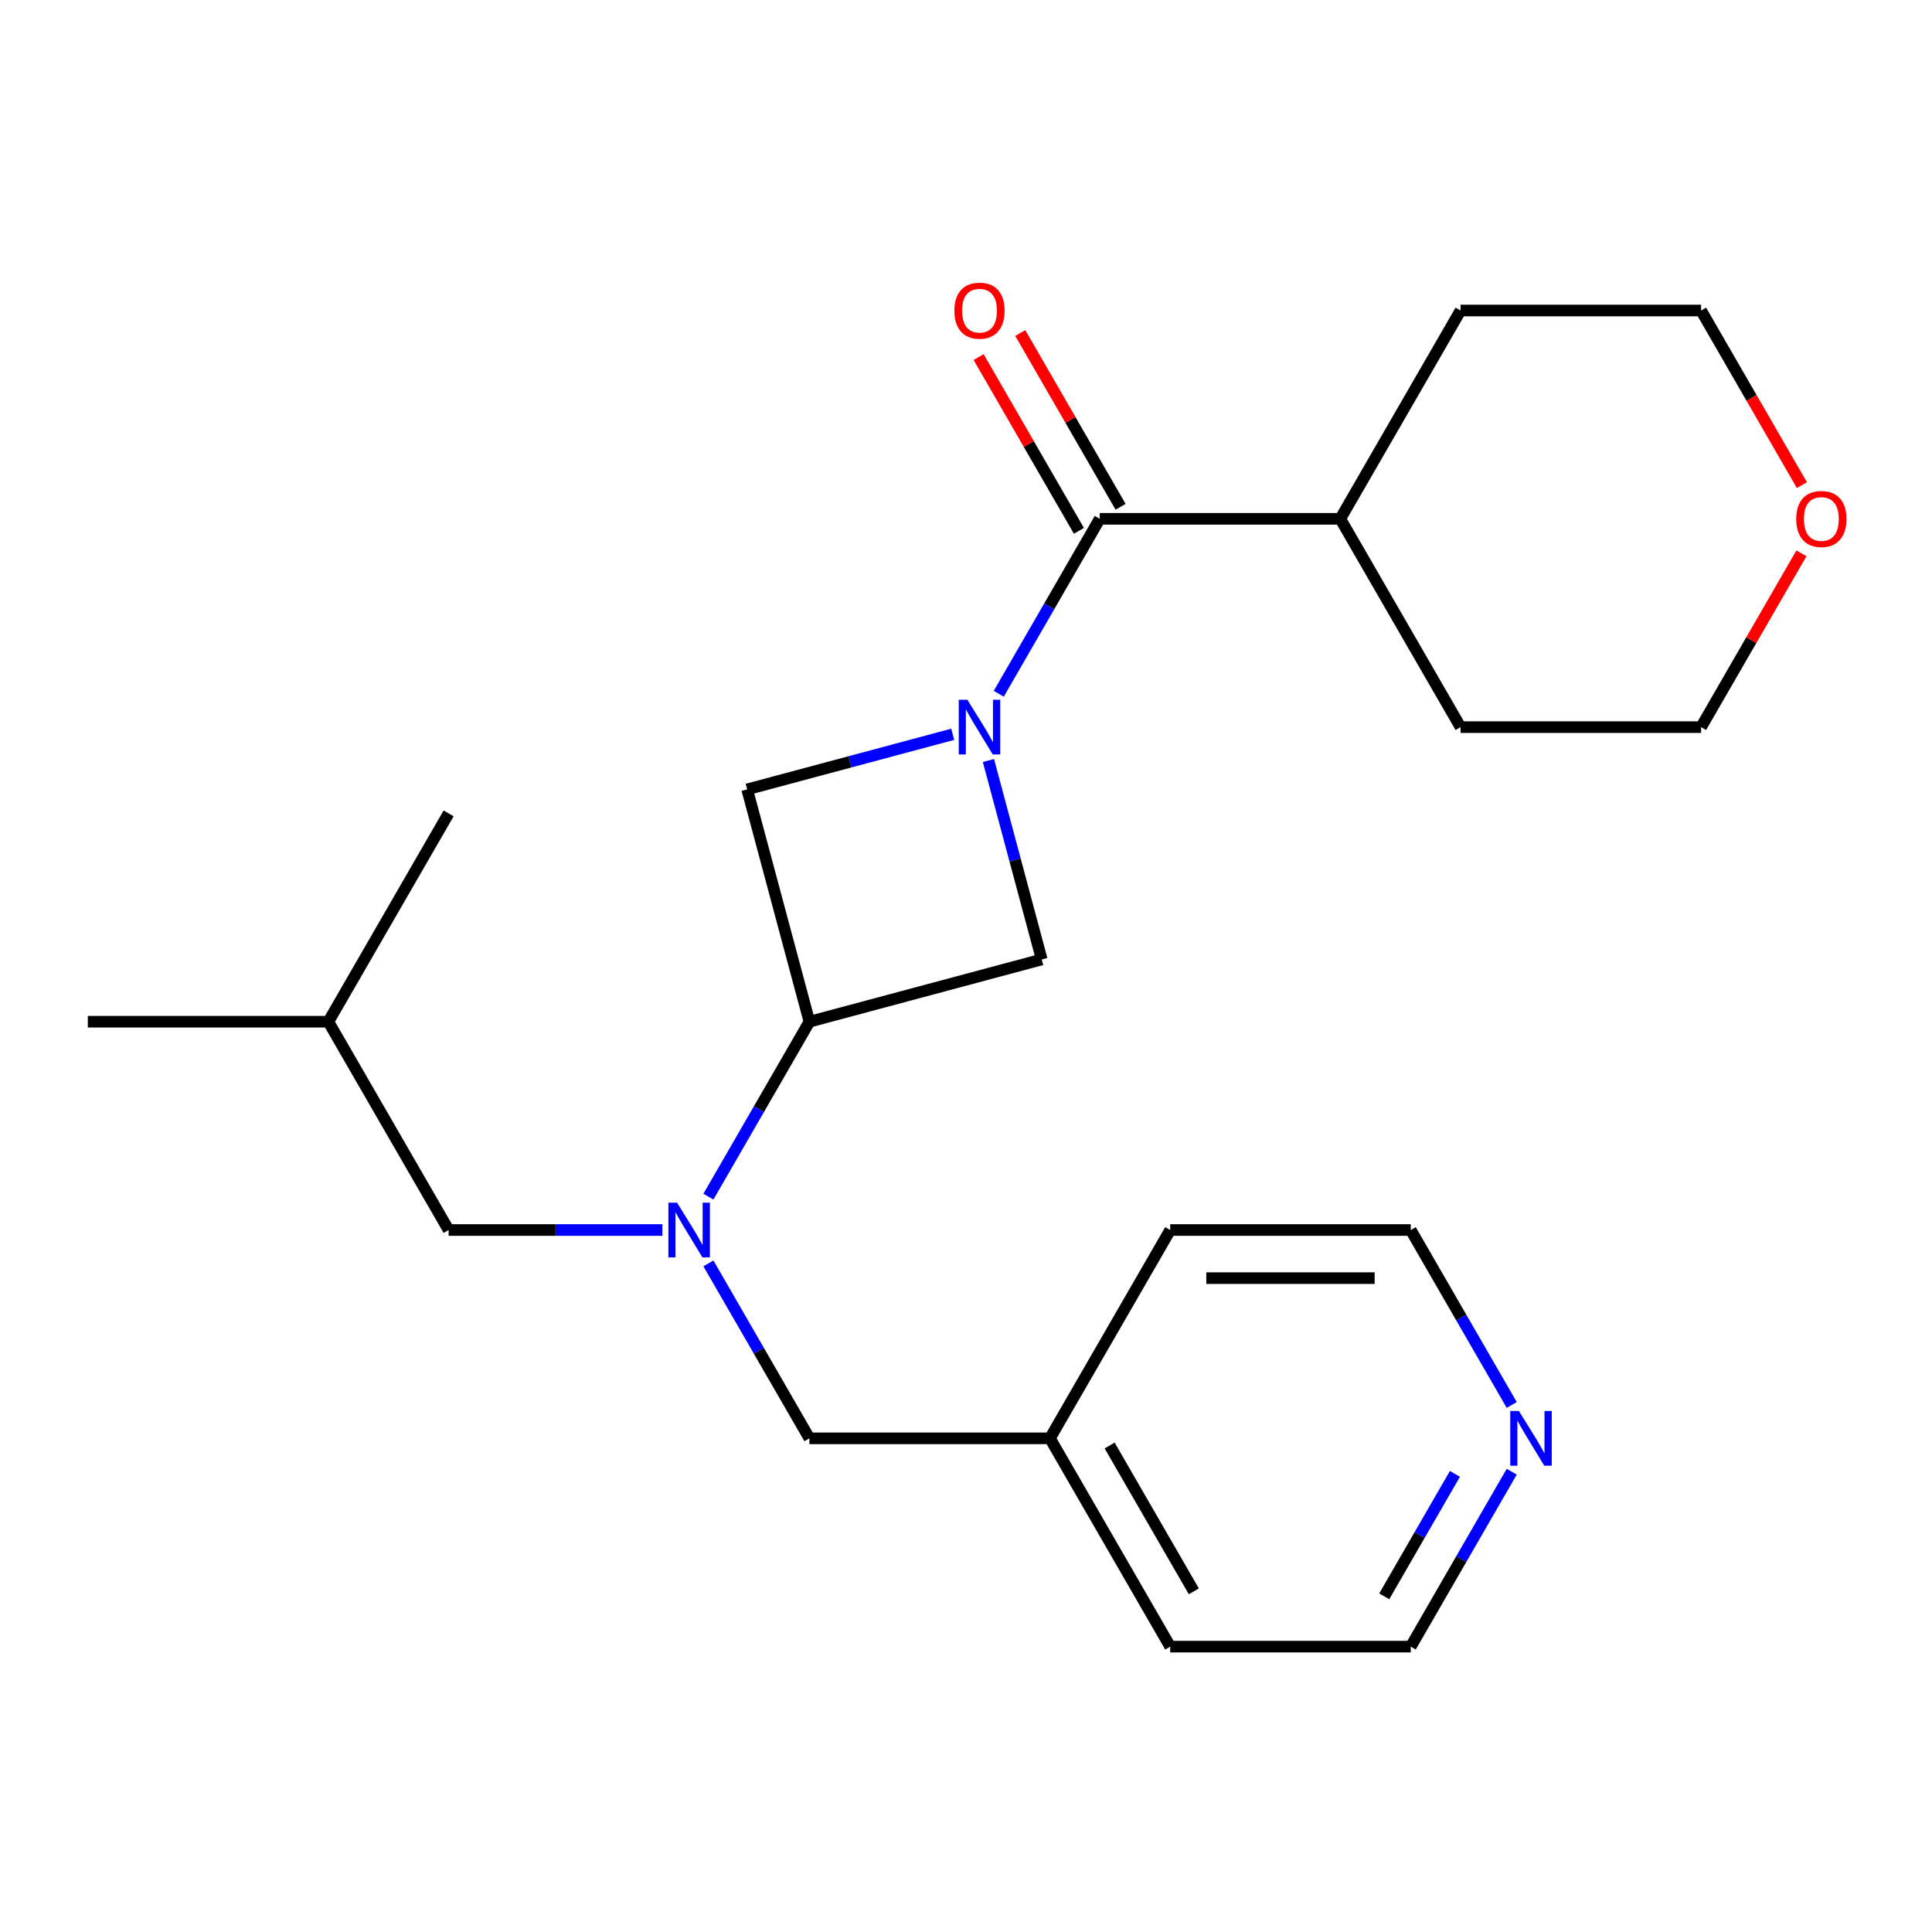 <?xml version='1.0' encoding='iso-8859-1'?>
<svg version='1.1' baseProfile='full'
              xmlns='http://www.w3.org/2000/svg'
                      xmlns:rdkit='http://www.rdkit.org/xml'
                      xmlns:xlink='http://www.w3.org/1999/xlink'
                  xml:space='preserve'
width='1000px' height='1000px' viewBox='0 0 1000 1000'>
<!-- END OF HEADER -->
<rect style='opacity:1.0;fill:#FFFFFF;stroke:none' width='1000' height='1000' x='0' y='0'> </rect>
<path class='bond-0' d='M 516.956,359.087 L 543.095,313.813' style='fill:none;fill-rule:evenodd;stroke:#0000FF;stroke-width:6px;stroke-linecap:butt;stroke-linejoin:miter;stroke-opacity:1' />
<path class='bond-0' d='M 543.095,313.813 L 569.233,268.54' style='fill:none;fill-rule:evenodd;stroke:#000000;stroke-width:6px;stroke-linecap:butt;stroke-linejoin:miter;stroke-opacity:1' />
<path class='bond-3' d='M 493.132,380.071 L 439.93,394.326' style='fill:none;fill-rule:evenodd;stroke:#0000FF;stroke-width:6px;stroke-linecap:butt;stroke-linejoin:miter;stroke-opacity:1' />
<path class='bond-3' d='M 439.93,394.326 L 386.728,408.582' style='fill:none;fill-rule:evenodd;stroke:#000000;stroke-width:6px;stroke-linecap:butt;stroke-linejoin:miter;stroke-opacity:1' />
<path class='bond-4' d='M 511.612,393.631 L 525.41,445.123' style='fill:none;fill-rule:evenodd;stroke:#0000FF;stroke-width:6px;stroke-linecap:butt;stroke-linejoin:miter;stroke-opacity:1' />
<path class='bond-4' d='M 525.41,445.123 L 539.207,496.615' style='fill:none;fill-rule:evenodd;stroke:#000000;stroke-width:6px;stroke-linecap:butt;stroke-linejoin:miter;stroke-opacity:1' />
<path class='bond-6' d='M 580.015,262.315 L 554.05,217.342' style='fill:none;fill-rule:evenodd;stroke:#000000;stroke-width:6px;stroke-linecap:butt;stroke-linejoin:miter;stroke-opacity:1' />
<path class='bond-6' d='M 554.05,217.342 L 528.085,172.369' style='fill:none;fill-rule:evenodd;stroke:#FF0000;stroke-width:6px;stroke-linecap:butt;stroke-linejoin:miter;stroke-opacity:1' />
<path class='bond-6' d='M 558.452,274.765 L 532.486,229.792' style='fill:none;fill-rule:evenodd;stroke:#000000;stroke-width:6px;stroke-linecap:butt;stroke-linejoin:miter;stroke-opacity:1' />
<path class='bond-6' d='M 532.486,229.792 L 506.521,184.819' style='fill:none;fill-rule:evenodd;stroke:#FF0000;stroke-width:6px;stroke-linecap:butt;stroke-linejoin:miter;stroke-opacity:1' />
<path class='bond-9' d='M 569.233,268.54 L 693.732,268.54' style='fill:none;fill-rule:evenodd;stroke:#000000;stroke-width:6px;stroke-linecap:butt;stroke-linejoin:miter;stroke-opacity:1' />
<path class='bond-1' d='M 418.95,528.838 L 539.207,496.615' style='fill:none;fill-rule:evenodd;stroke:#000000;stroke-width:6px;stroke-linecap:butt;stroke-linejoin:miter;stroke-opacity:1' />
<path class='bond-2' d='M 418.95,528.838 L 392.812,574.111' style='fill:none;fill-rule:evenodd;stroke:#000000;stroke-width:6px;stroke-linecap:butt;stroke-linejoin:miter;stroke-opacity:1' />
<path class='bond-2' d='M 392.812,574.111 L 366.673,619.385' style='fill:none;fill-rule:evenodd;stroke:#0000FF;stroke-width:6px;stroke-linecap:butt;stroke-linejoin:miter;stroke-opacity:1' />
<path class='bond-23' d='M 418.95,528.838 L 386.728,408.582' style='fill:none;fill-rule:evenodd;stroke:#000000;stroke-width:6px;stroke-linecap:butt;stroke-linejoin:miter;stroke-opacity:1' />
<path class='bond-5' d='M 366.673,653.929 L 392.812,699.203' style='fill:none;fill-rule:evenodd;stroke:#0000FF;stroke-width:6px;stroke-linecap:butt;stroke-linejoin:miter;stroke-opacity:1' />
<path class='bond-5' d='M 392.812,699.203 L 418.95,744.476' style='fill:none;fill-rule:evenodd;stroke:#000000;stroke-width:6px;stroke-linecap:butt;stroke-linejoin:miter;stroke-opacity:1' />
<path class='bond-7' d='M 342.849,636.657 L 287.526,636.657' style='fill:none;fill-rule:evenodd;stroke:#0000FF;stroke-width:6px;stroke-linecap:butt;stroke-linejoin:miter;stroke-opacity:1' />
<path class='bond-7' d='M 287.526,636.657 L 232.202,636.657' style='fill:none;fill-rule:evenodd;stroke:#000000;stroke-width:6px;stroke-linecap:butt;stroke-linejoin:miter;stroke-opacity:1' />
<path class='bond-11' d='M 418.95,744.476 L 543.449,744.476' style='fill:none;fill-rule:evenodd;stroke:#000000;stroke-width:6px;stroke-linecap:butt;stroke-linejoin:miter;stroke-opacity:1' />
<path class='bond-12' d='M 232.202,636.657 L 169.953,528.838' style='fill:none;fill-rule:evenodd;stroke:#000000;stroke-width:6px;stroke-linecap:butt;stroke-linejoin:miter;stroke-opacity:1' />
<path class='bond-8' d='M 782.474,761.748 L 756.335,807.022' style='fill:none;fill-rule:evenodd;stroke:#0000FF;stroke-width:6px;stroke-linecap:butt;stroke-linejoin:miter;stroke-opacity:1' />
<path class='bond-8' d='M 756.335,807.022 L 730.197,852.295' style='fill:none;fill-rule:evenodd;stroke:#000000;stroke-width:6px;stroke-linecap:butt;stroke-linejoin:miter;stroke-opacity:1' />
<path class='bond-8' d='M 753.069,762.881 L 734.772,794.572' style='fill:none;fill-rule:evenodd;stroke:#0000FF;stroke-width:6px;stroke-linecap:butt;stroke-linejoin:miter;stroke-opacity:1' />
<path class='bond-8' d='M 734.772,794.572 L 716.475,826.263' style='fill:none;fill-rule:evenodd;stroke:#000000;stroke-width:6px;stroke-linecap:butt;stroke-linejoin:miter;stroke-opacity:1' />
<path class='bond-25' d='M 782.474,727.203 L 756.335,681.93' style='fill:none;fill-rule:evenodd;stroke:#0000FF;stroke-width:6px;stroke-linecap:butt;stroke-linejoin:miter;stroke-opacity:1' />
<path class='bond-25' d='M 756.335,681.93 L 730.197,636.657' style='fill:none;fill-rule:evenodd;stroke:#000000;stroke-width:6px;stroke-linecap:butt;stroke-linejoin:miter;stroke-opacity:1' />
<path class='bond-17' d='M 693.732,268.54 L 755.981,160.721' style='fill:none;fill-rule:evenodd;stroke:#000000;stroke-width:6px;stroke-linecap:butt;stroke-linejoin:miter;stroke-opacity:1' />
<path class='bond-18' d='M 693.732,268.54 L 755.981,376.359' style='fill:none;fill-rule:evenodd;stroke:#000000;stroke-width:6px;stroke-linecap:butt;stroke-linejoin:miter;stroke-opacity:1' />
<path class='bond-10' d='M 932.411,286.413 L 906.445,331.386' style='fill:none;fill-rule:evenodd;stroke:#FF0000;stroke-width:6px;stroke-linecap:butt;stroke-linejoin:miter;stroke-opacity:1' />
<path class='bond-10' d='M 906.445,331.386 L 880.48,376.359' style='fill:none;fill-rule:evenodd;stroke:#000000;stroke-width:6px;stroke-linecap:butt;stroke-linejoin:miter;stroke-opacity:1' />
<path class='bond-24' d='M 932.665,251.108 L 906.572,205.914' style='fill:none;fill-rule:evenodd;stroke:#FF0000;stroke-width:6px;stroke-linecap:butt;stroke-linejoin:miter;stroke-opacity:1' />
<path class='bond-24' d='M 906.572,205.914 L 880.48,160.721' style='fill:none;fill-rule:evenodd;stroke:#000000;stroke-width:6px;stroke-linecap:butt;stroke-linejoin:miter;stroke-opacity:1' />
<path class='bond-19' d='M 543.449,744.476 L 605.698,636.657' style='fill:none;fill-rule:evenodd;stroke:#000000;stroke-width:6px;stroke-linecap:butt;stroke-linejoin:miter;stroke-opacity:1' />
<path class='bond-20' d='M 543.449,744.476 L 605.698,852.295' style='fill:none;fill-rule:evenodd;stroke:#000000;stroke-width:6px;stroke-linecap:butt;stroke-linejoin:miter;stroke-opacity:1' />
<path class='bond-20' d='M 574.35,748.199 L 617.925,823.672' style='fill:none;fill-rule:evenodd;stroke:#000000;stroke-width:6px;stroke-linecap:butt;stroke-linejoin:miter;stroke-opacity:1' />
<path class='bond-21' d='M 169.953,528.838 L 45.455,528.838' style='fill:none;fill-rule:evenodd;stroke:#000000;stroke-width:6px;stroke-linecap:butt;stroke-linejoin:miter;stroke-opacity:1' />
<path class='bond-22' d='M 169.953,528.838 L 232.202,421.019' style='fill:none;fill-rule:evenodd;stroke:#000000;stroke-width:6px;stroke-linecap:butt;stroke-linejoin:miter;stroke-opacity:1' />
<path class='bond-13' d='M 730.197,636.657 L 605.698,636.657' style='fill:none;fill-rule:evenodd;stroke:#000000;stroke-width:6px;stroke-linecap:butt;stroke-linejoin:miter;stroke-opacity:1' />
<path class='bond-13' d='M 711.522,661.557 L 624.373,661.557' style='fill:none;fill-rule:evenodd;stroke:#000000;stroke-width:6px;stroke-linecap:butt;stroke-linejoin:miter;stroke-opacity:1' />
<path class='bond-14' d='M 730.197,852.295 L 605.698,852.295' style='fill:none;fill-rule:evenodd;stroke:#000000;stroke-width:6px;stroke-linecap:butt;stroke-linejoin:miter;stroke-opacity:1' />
<path class='bond-15' d='M 880.48,160.721 L 755.981,160.721' style='fill:none;fill-rule:evenodd;stroke:#000000;stroke-width:6px;stroke-linecap:butt;stroke-linejoin:miter;stroke-opacity:1' />
<path class='bond-16' d='M 880.48,376.359 L 755.981,376.359' style='fill:none;fill-rule:evenodd;stroke:#000000;stroke-width:6px;stroke-linecap:butt;stroke-linejoin:miter;stroke-opacity:1' />
<path  class='atom-0' d='M 500.724 362.199
L 510.004 377.199
Q 510.924 378.679, 512.404 381.359
Q 513.884 384.039, 513.964 384.199
L 513.964 362.199
L 517.724 362.199
L 517.724 390.519
L 513.844 390.519
L 503.884 374.119
Q 502.724 372.199, 501.484 369.999
Q 500.284 367.799, 499.924 367.119
L 499.924 390.519
L 496.244 390.519
L 496.244 362.199
L 500.724 362.199
' fill='#0000FF'/>
<path  class='atom-3' d='M 350.441 622.497
L 359.721 637.497
Q 360.641 638.977, 362.121 641.657
Q 363.601 644.337, 363.681 644.497
L 363.681 622.497
L 367.441 622.497
L 367.441 650.817
L 363.561 650.817
L 353.601 634.417
Q 352.441 632.497, 351.201 630.297
Q 350.001 628.097, 349.641 627.417
L 349.641 650.817
L 345.961 650.817
L 345.961 622.497
L 350.441 622.497
' fill='#0000FF'/>
<path  class='atom-7' d='M 493.984 160.801
Q 493.984 154.001, 497.344 150.201
Q 500.704 146.401, 506.984 146.401
Q 513.264 146.401, 516.624 150.201
Q 519.984 154.001, 519.984 160.801
Q 519.984 167.681, 516.584 171.601
Q 513.184 175.481, 506.984 175.481
Q 500.744 175.481, 497.344 171.601
Q 493.984 167.721, 493.984 160.801
M 506.984 172.281
Q 511.304 172.281, 513.624 169.401
Q 515.984 166.481, 515.984 160.801
Q 515.984 155.241, 513.624 152.441
Q 511.304 149.601, 506.984 149.601
Q 502.664 149.601, 500.304 152.401
Q 497.984 155.201, 497.984 160.801
Q 497.984 166.521, 500.304 169.401
Q 502.664 172.281, 506.984 172.281
' fill='#FF0000'/>
<path  class='atom-9' d='M 786.186 730.316
L 795.466 745.316
Q 796.386 746.796, 797.866 749.476
Q 799.346 752.156, 799.426 752.316
L 799.426 730.316
L 803.186 730.316
L 803.186 758.636
L 799.306 758.636
L 789.346 742.236
Q 788.186 740.316, 786.946 738.116
Q 785.746 735.916, 785.386 735.236
L 785.386 758.636
L 781.706 758.636
L 781.706 730.316
L 786.186 730.316
' fill='#0000FF'/>
<path  class='atom-11' d='M 929.729 268.62
Q 929.729 261.82, 933.089 258.02
Q 936.449 254.22, 942.729 254.22
Q 949.009 254.22, 952.369 258.02
Q 955.729 261.82, 955.729 268.62
Q 955.729 275.5, 952.329 279.42
Q 948.929 283.3, 942.729 283.3
Q 936.489 283.3, 933.089 279.42
Q 929.729 275.54, 929.729 268.62
M 942.729 280.1
Q 947.049 280.1, 949.369 277.22
Q 951.729 274.3, 951.729 268.62
Q 951.729 263.06, 949.369 260.26
Q 947.049 257.42, 942.729 257.42
Q 938.409 257.42, 936.049 260.22
Q 933.729 263.02, 933.729 268.62
Q 933.729 274.34, 936.049 277.22
Q 938.409 280.1, 942.729 280.1
' fill='#FF0000'/>
</svg>
